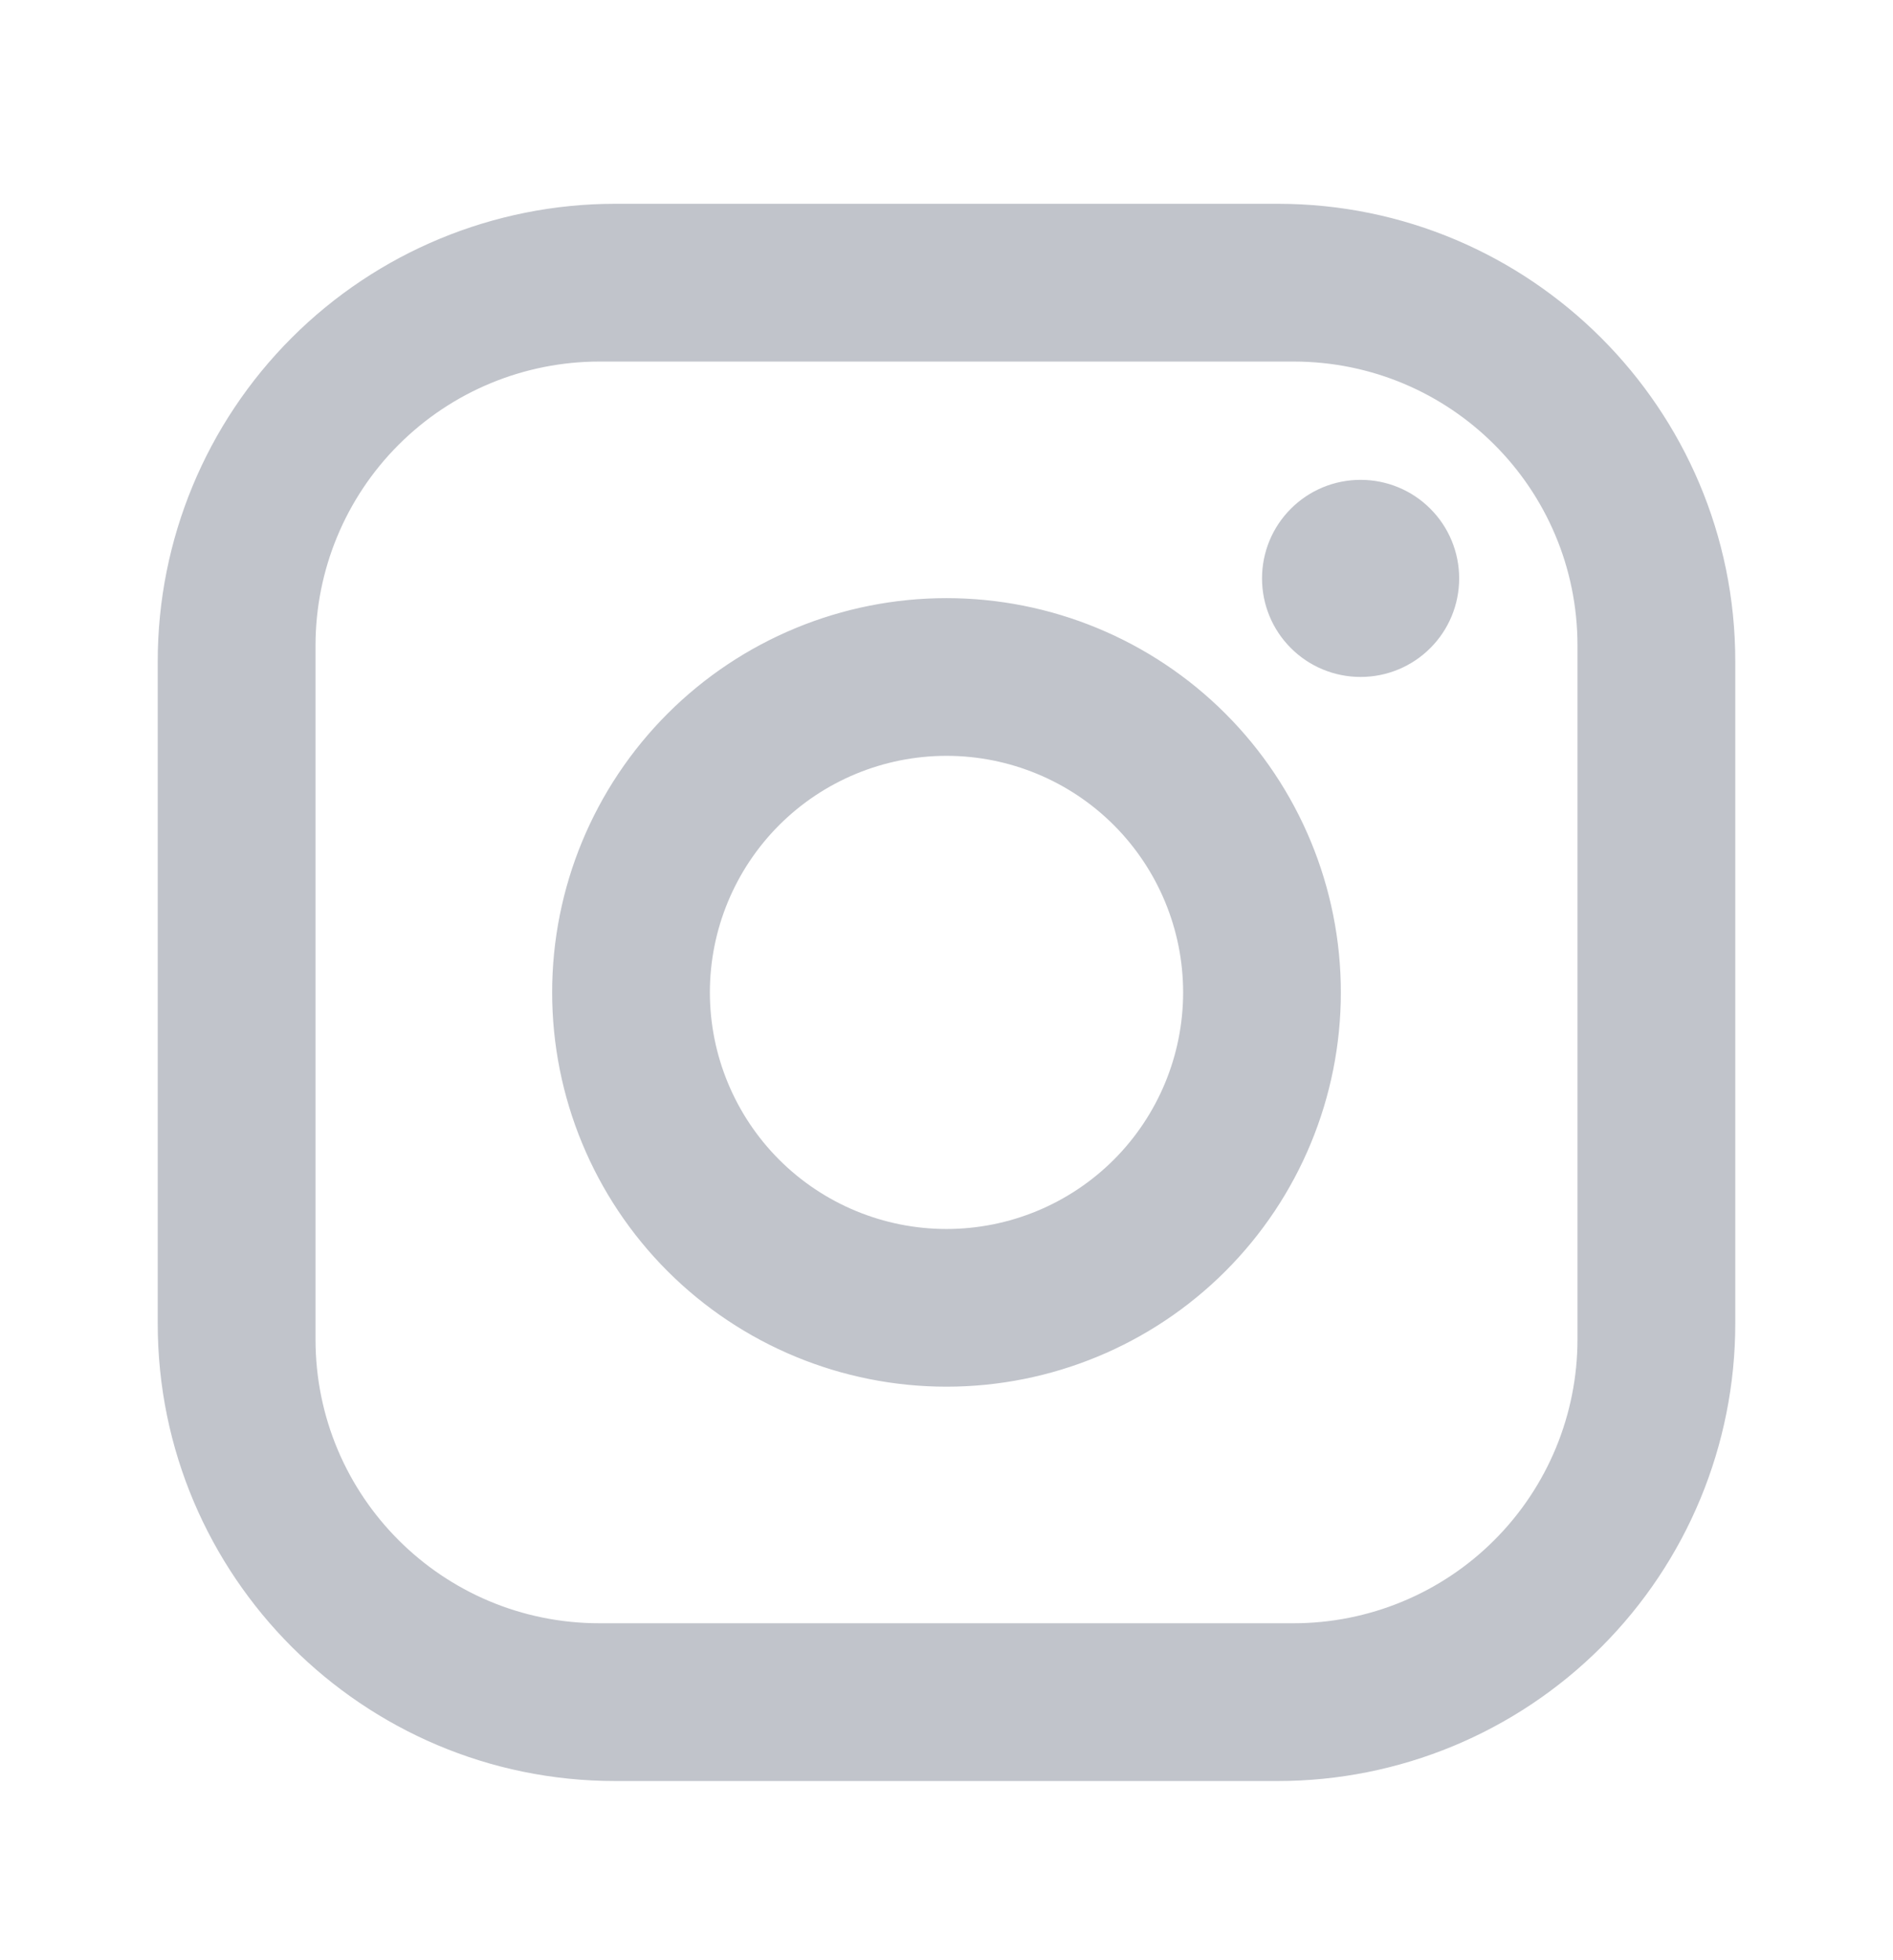 <svg width="28" height="29" viewBox="0 0 28 29" fill="none" xmlns="http://www.w3.org/2000/svg">
<path d="M9.1 3.015H18.9C22.633 3.015 25.667 6.049 25.667 9.782V19.582C25.667 21.377 24.954 23.098 23.685 24.367C22.416 25.636 20.695 26.349 18.9 26.349H9.1C5.367 26.349 2.333 23.315 2.333 19.582V9.782C2.333 7.987 3.046 6.266 4.315 4.997C5.584 3.728 7.305 3.015 9.1 3.015ZM8.867 5.349C7.753 5.349 6.685 5.791 5.897 6.579C5.109 7.366 4.667 8.435 4.667 9.549V19.815C4.667 22.137 6.545 24.015 8.867 24.015H19.133C20.247 24.015 21.316 23.573 22.103 22.785C22.891 21.997 23.333 20.929 23.333 19.815V9.549C23.333 7.227 21.455 5.349 19.133 5.349H8.867ZM20.125 7.099C20.512 7.099 20.883 7.252 21.156 7.526C21.43 7.799 21.583 8.17 21.583 8.557C21.583 8.944 21.43 9.315 21.156 9.588C20.883 9.862 20.512 10.015 20.125 10.015C19.738 10.015 19.367 9.862 19.094 9.588C18.82 9.315 18.667 8.944 18.667 8.557C18.667 8.17 18.82 7.799 19.094 7.526C19.367 7.252 19.738 7.099 20.125 7.099ZM14 8.849C15.547 8.849 17.031 9.463 18.125 10.557C19.219 11.651 19.833 13.135 19.833 14.682C19.833 16.229 19.219 17.713 18.125 18.807C17.031 19.901 15.547 20.515 14 20.515C12.453 20.515 10.969 19.901 9.875 18.807C8.781 17.713 8.167 16.229 8.167 14.682C8.167 13.135 8.781 11.651 9.875 10.557C10.969 9.463 12.453 8.849 14 8.849ZM14 11.182C13.072 11.182 12.181 11.551 11.525 12.207C10.869 12.864 10.5 13.754 10.5 14.682C10.5 15.61 10.869 16.5 11.525 17.157C12.181 17.813 13.072 18.182 14 18.182C14.928 18.182 15.819 17.813 16.475 17.157C17.131 16.5 17.5 15.61 17.5 14.682C17.5 13.754 17.131 12.864 16.475 12.207C15.819 11.551 14.928 11.182 14 11.182Z" fill="#C1C4CB"/>
</svg>
